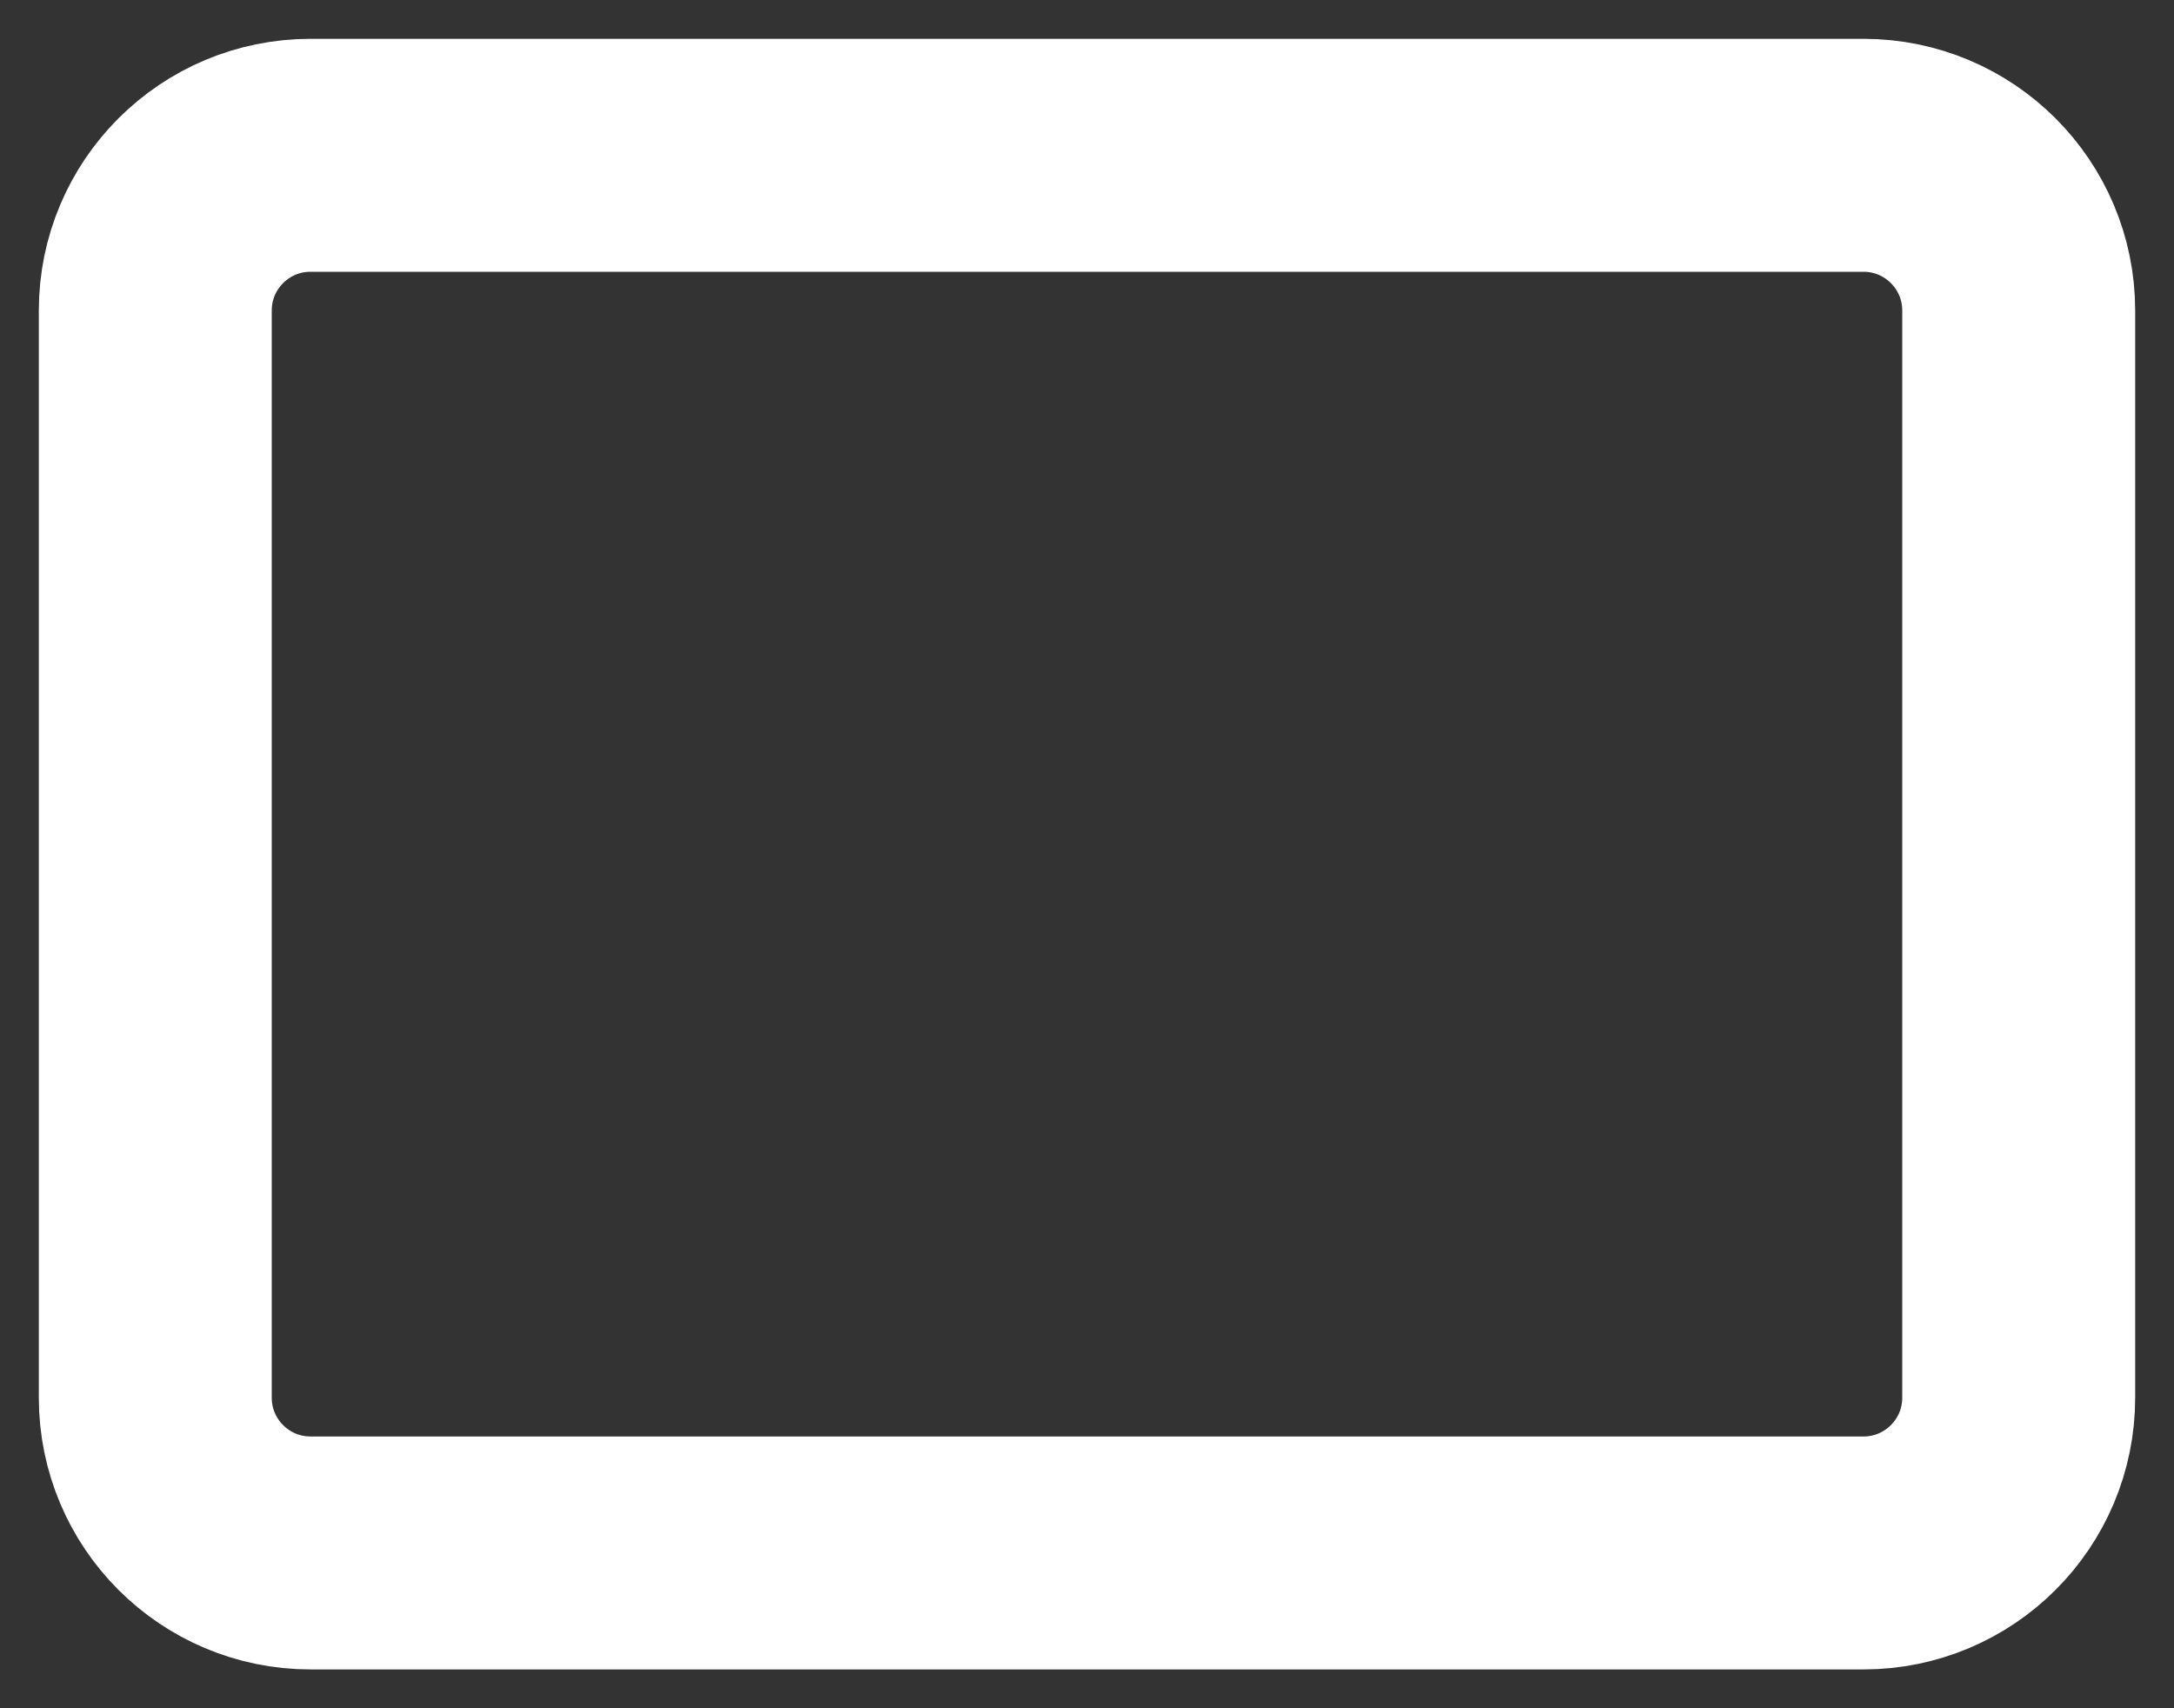 <?xml version="1.0" encoding="utf-8"?>
<svg xmlns="http://www.w3.org/2000/svg" fill="none" height="100%" overflow="visible" preserveAspectRatio="none" style="display: block;" viewBox="0 0 28 22" width="100%">
<rect x="0" y="0" width="28" height="22" fill="#333333" stroke="none"/>
<path d="M24 2H4C2.895 2 2 2.895 2 4V18C2 19.105 2.895 20 4 20H24C25.105 20 26 19.105 26 18V4C26 2.895 25.105 2 24 2Z" id="Vector" stroke="white" stroke-linecap="round" stroke-width="3"/>
</svg>